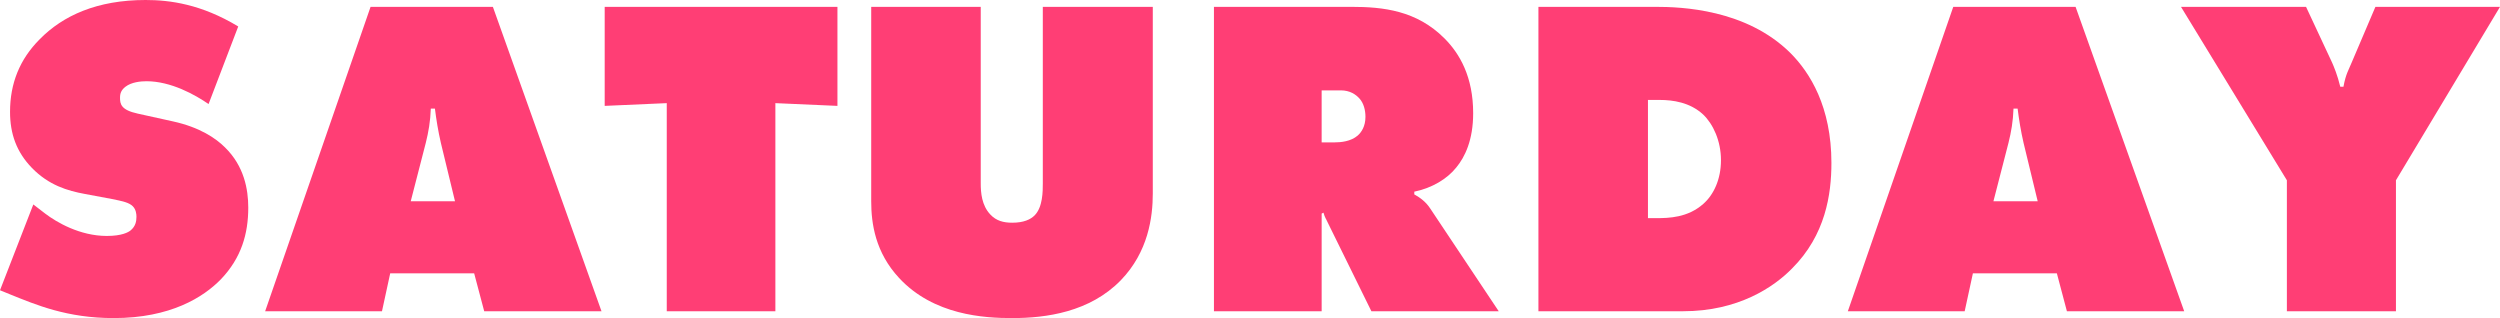 <?xml version="1.0" encoding="UTF-8"?><svg xmlns="http://www.w3.org/2000/svg" viewBox="0 0 328.68 41.82"><defs><style>.d{fill:#ff3e75;}</style></defs><g id="a"/><g id="b"><g id="c"><g><path class="d" d="M27.42,13.68c-1.74-1.2-4.92-3-8.16-3-.78,0-1.98,.12-2.76,.72-.54,.42-.72,.84-.72,1.44,0,.84,.12,1.62,2.34,2.1l4.62,1.02c3.54,.78,5.64,2.22,6.84,3.42,2.52,2.46,3.06,5.52,3.06,7.92,0,3.42-.9,6.6-3.6,9.42-2.28,2.34-6.6,5.1-14.1,5.1-6.12,0-10.2-1.74-13.62-3.12l-1.32-.54,4.38-11.28,1.56,1.2c1.5,1.14,4.56,2.94,8.1,2.94,1.98,0,2.82-.48,3.12-.72,.66-.54,.78-1.2,.78-1.8,0-.36-.06-.96-.48-1.38-.48-.48-1.26-.66-2.76-.96l-3.54-.66c-2.28-.42-4.74-1.14-6.96-3.42-2.04-2.1-2.88-4.5-2.88-7.38,0-3.72,1.26-6.9,3.9-9.54C8.28,2.04,12.78,0,19.14,0c3.18,0,7.32,.54,12.18,3.48l-3.9,10.2Z"/><path class="d" d="M51.3,35.94l-1.08,4.98h-15.36L48.72,.9h16.08l14.28,40.02h-15.42l-1.32-4.98h-11.04Zm5.88-21.66h-.54c-.06,1.68-.3,3.06-.66,4.5l-1.98,7.68h5.82l-1.86-7.68c-.36-1.56-.6-3.06-.78-4.5Z"/><path class="d" d="M87.66,40.92V13.56l-8.16,.36V.9h30.6V13.92l-8.16-.36v27.36h-14.28Z"/><path class="d" d="M114.54,.9h14.4V24.12c0,1.2,.12,2.88,1.26,4.08,.78,.84,1.74,1.08,2.88,1.08,1.5,0,2.4-.42,2.94-.96,1.08-1.08,1.08-3.18,1.08-4.2V.9h14.46V25.44c0,3.12-.6,7.68-4.2,11.4-4.08,4.2-9.84,4.98-14.28,4.98-3.66,0-10.32-.36-14.88-5.28-3.12-3.36-3.66-7.14-3.66-10.08V.9Z"/><path class="d" d="M159.6,40.92V.9h18.06c4.2,0,8.58,.48,12.24,4.14,2.04,2.04,3.78,5.1,3.78,9.84,0,3.54-1.08,5.76-2.22,7.14-1.2,1.5-3.18,2.7-5.52,3.18v.36c.78,.42,1.56,1.02,2.1,1.86l9,13.5h-16.74l-5.76-11.7c-.18-.42-.36-.6-.54-1.26l-.24,.12v12.84h-14.16Zm14.16-22.2h1.68c.84,0,2.16-.12,3.06-.9,.48-.42,1.02-1.2,1.02-2.46,0-.9-.24-1.8-.78-2.4-.48-.54-1.26-1.08-2.46-1.08h-2.52v6.84Z"/><path class="d" d="M202.26,40.92V.9h15.42c3.36,0,11.88,.3,17.7,6.06,2.58,2.58,5.4,7.08,5.4,14.46,0,4.14-.78,9.48-5.16,13.86-2.4,2.46-7.08,5.64-14.34,5.64h-19.02Zm14.4-12.24h1.08c1.68,0,4.14-.06,6.18-1.86,1.38-1.2,2.34-3.24,2.34-5.76s-1.02-4.74-2.34-6c-1.74-1.62-4.02-1.92-5.7-1.92h-1.56v15.54Z"/><path class="d" d="M259.38,35.94l-1.08,4.98h-15.36L256.8,.9h16.08l14.28,40.02h-15.42l-1.32-4.98h-11.04Zm5.88-21.66h-.54c-.06,1.68-.3,3.06-.66,4.5l-1.98,7.68h5.82l-1.86-7.68c-.36-1.56-.6-3.06-.78-4.5Z"/><path class="d" d="M286.74,.9h16.44l3.42,7.32c.24,.54,.72,1.68,1.08,3.18h.42c.3-1.68,.72-2.28,1.08-3.18l3.12-7.32h16.38l-13.68,22.8v17.22h-14.34V23.7L286.74,.9Z"/></g></g></g></svg>